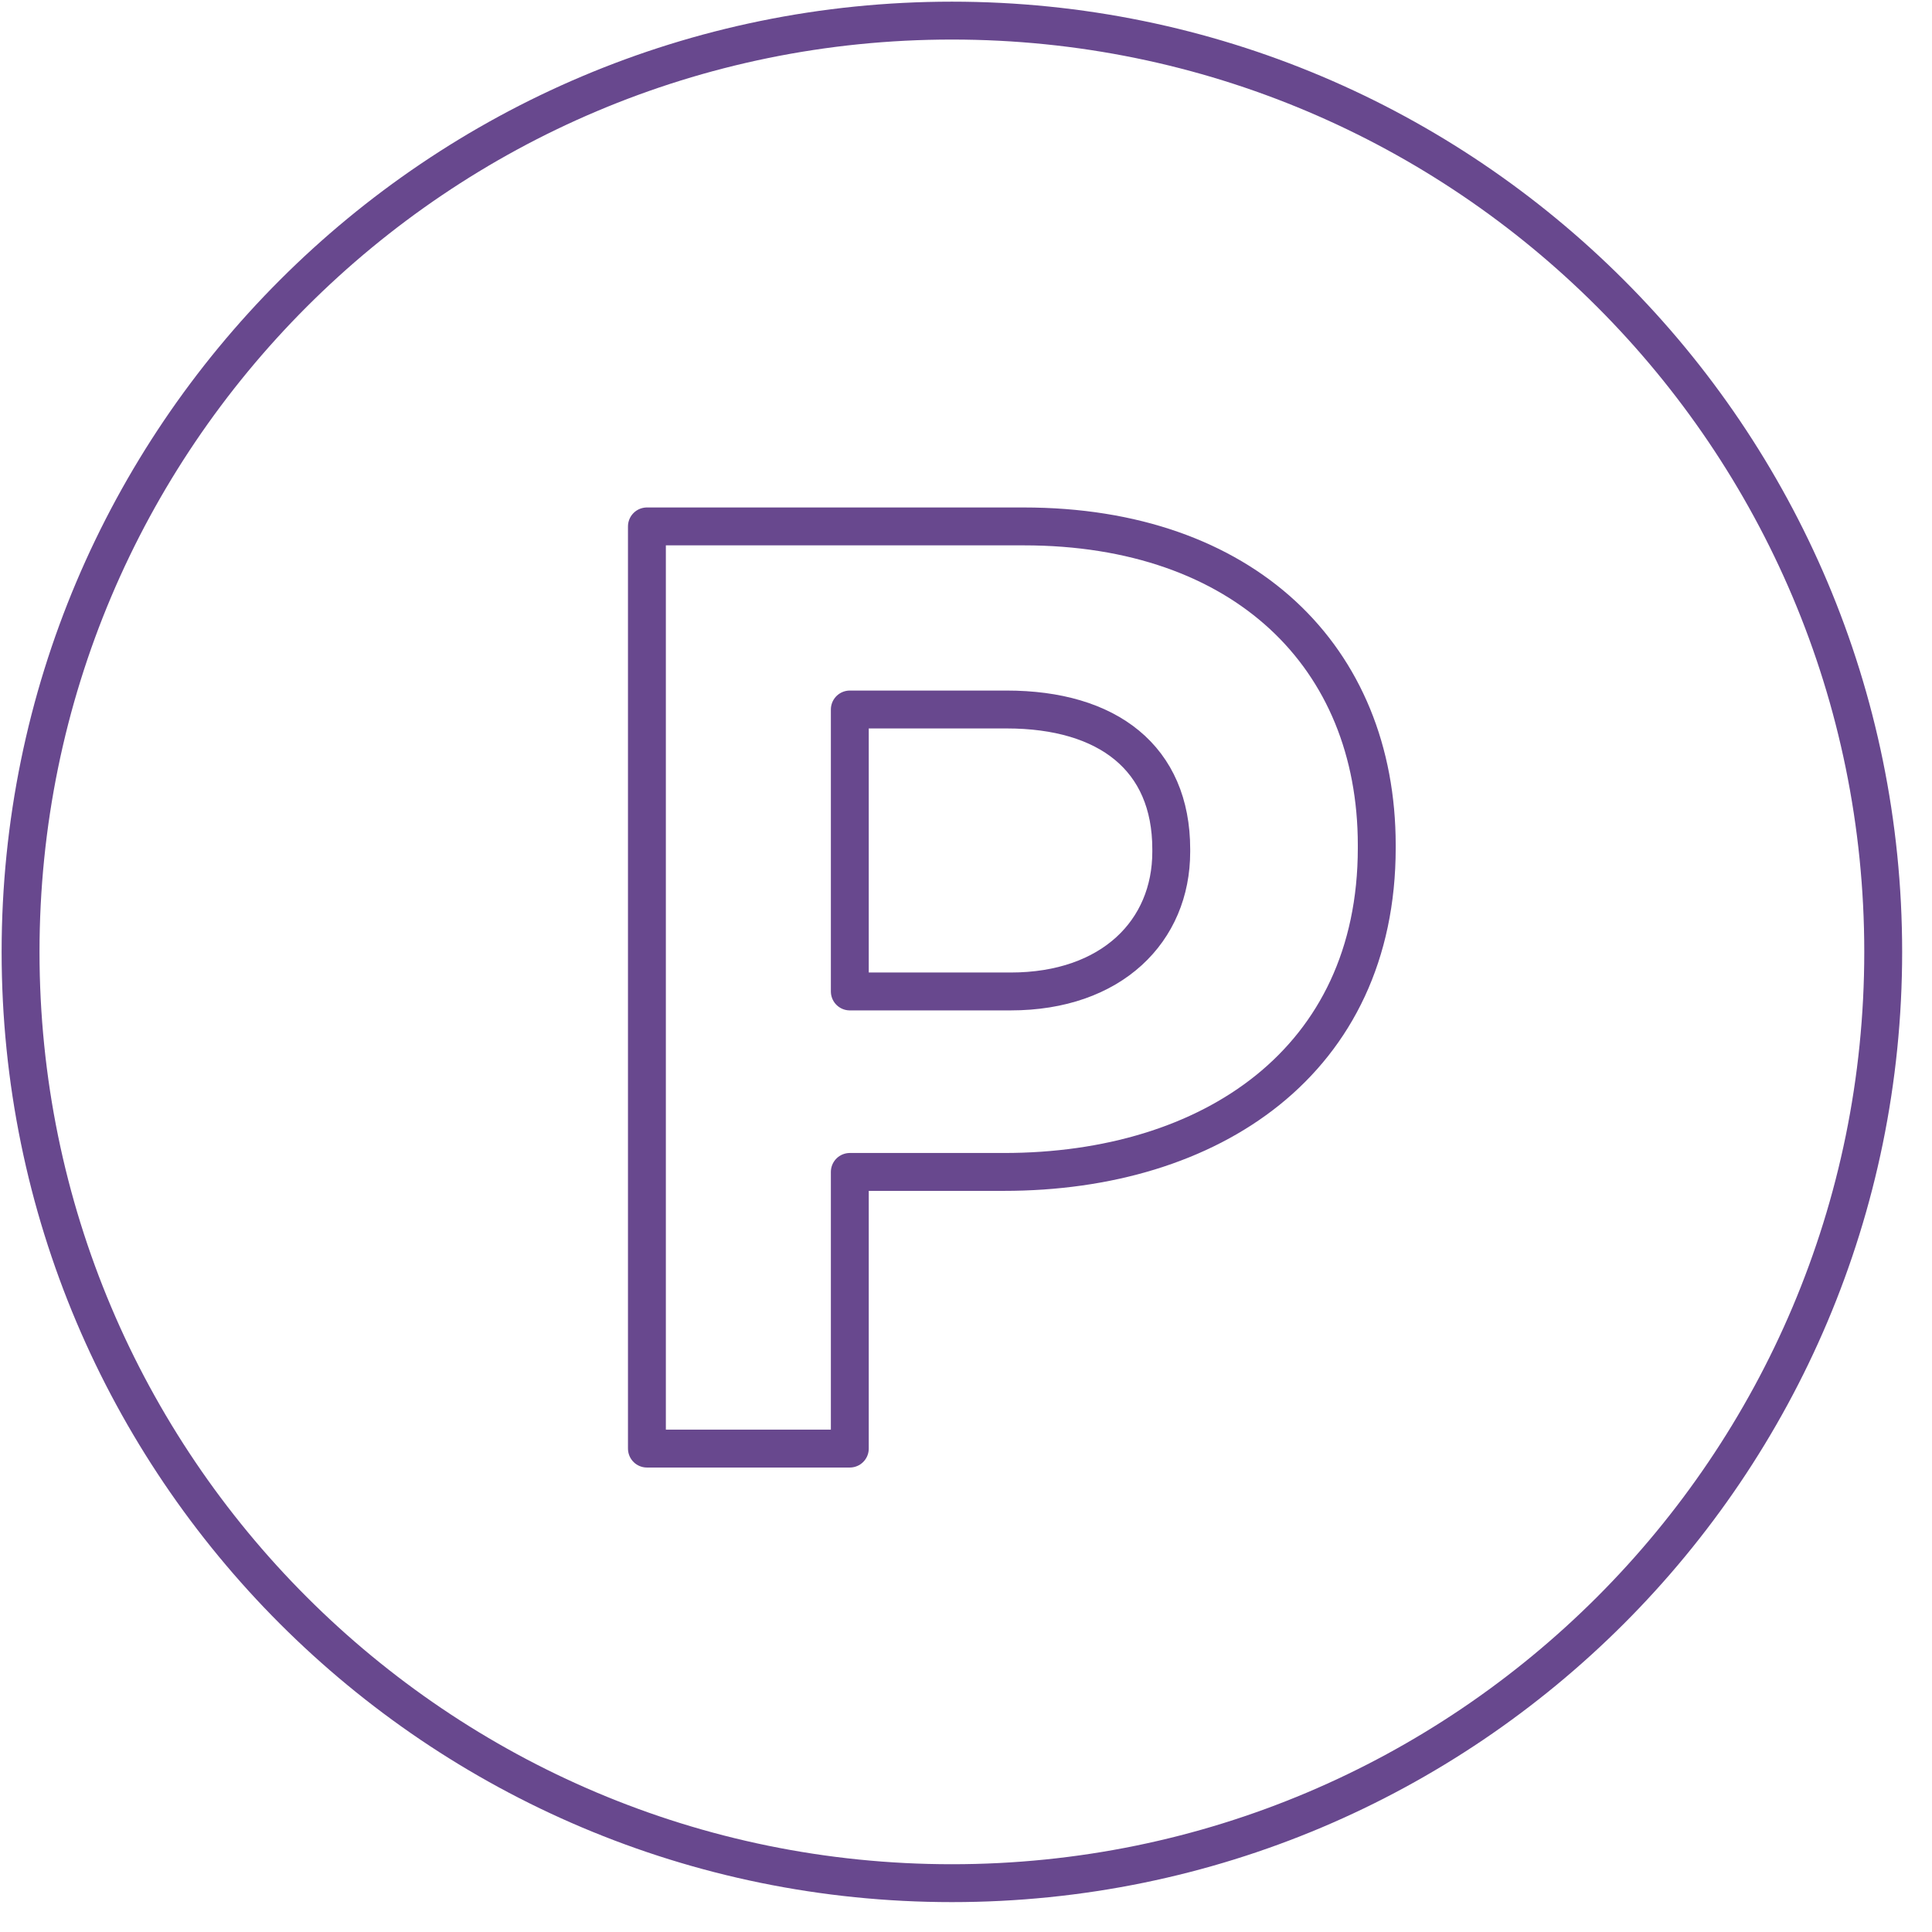 <?xml version="1.0" encoding="UTF-8" standalone="no"?>
<svg width="51px" height="51px" viewBox="0 0 51 51" version="1.1" xmlns="http://www.w3.org/2000/svg" xmlns:xlink="http://www.w3.org/1999/xlink">
    <!-- Generator: Sketch 3.8.1 (29687) - http://www.bohemiancoding.com/sketch -->
    <title>Page 1</title>
    <desc>Created with Sketch.</desc>
    <defs></defs>
    <g id="Page-1" stroke="none" stroke-width="1" fill="none" fill-rule="evenodd" stroke-linecap="round" stroke-linejoin="round">
        <g stroke="#68488E">
            <path d="M49.712,25.128 C49.712,38.705 38.705,49.711 25.128,49.711 C11.55,49.711 0.543,38.705 0.543,25.128 C0.543,11.55 11.55,0.544 25.128,0.544 C38.705,0.544 49.712,11.55 49.712,25.128 L49.712,25.128 Z" id="Stroke-1"></path>
            <path d="M26.676,26.172 C29.353,26.172 30.918,24.572 30.918,22.486 L30.918,22.416 C30.918,20.016 29.25,18.729 26.572,18.729 L22.433,18.729 L22.433,26.172 L26.676,26.172 L26.676,26.172 Z M17.077,13.896 L27.024,13.896 C32.832,13.896 36.343,17.338 36.343,22.311 L36.343,22.382 C36.343,28.015 31.962,30.936 26.502,30.936 L22.433,30.936 L22.433,38.239 L17.077,38.239 L17.077,13.896 L17.077,13.896 Z" id="Stroke-3"></path>
        </g>
    </g>
</svg>
